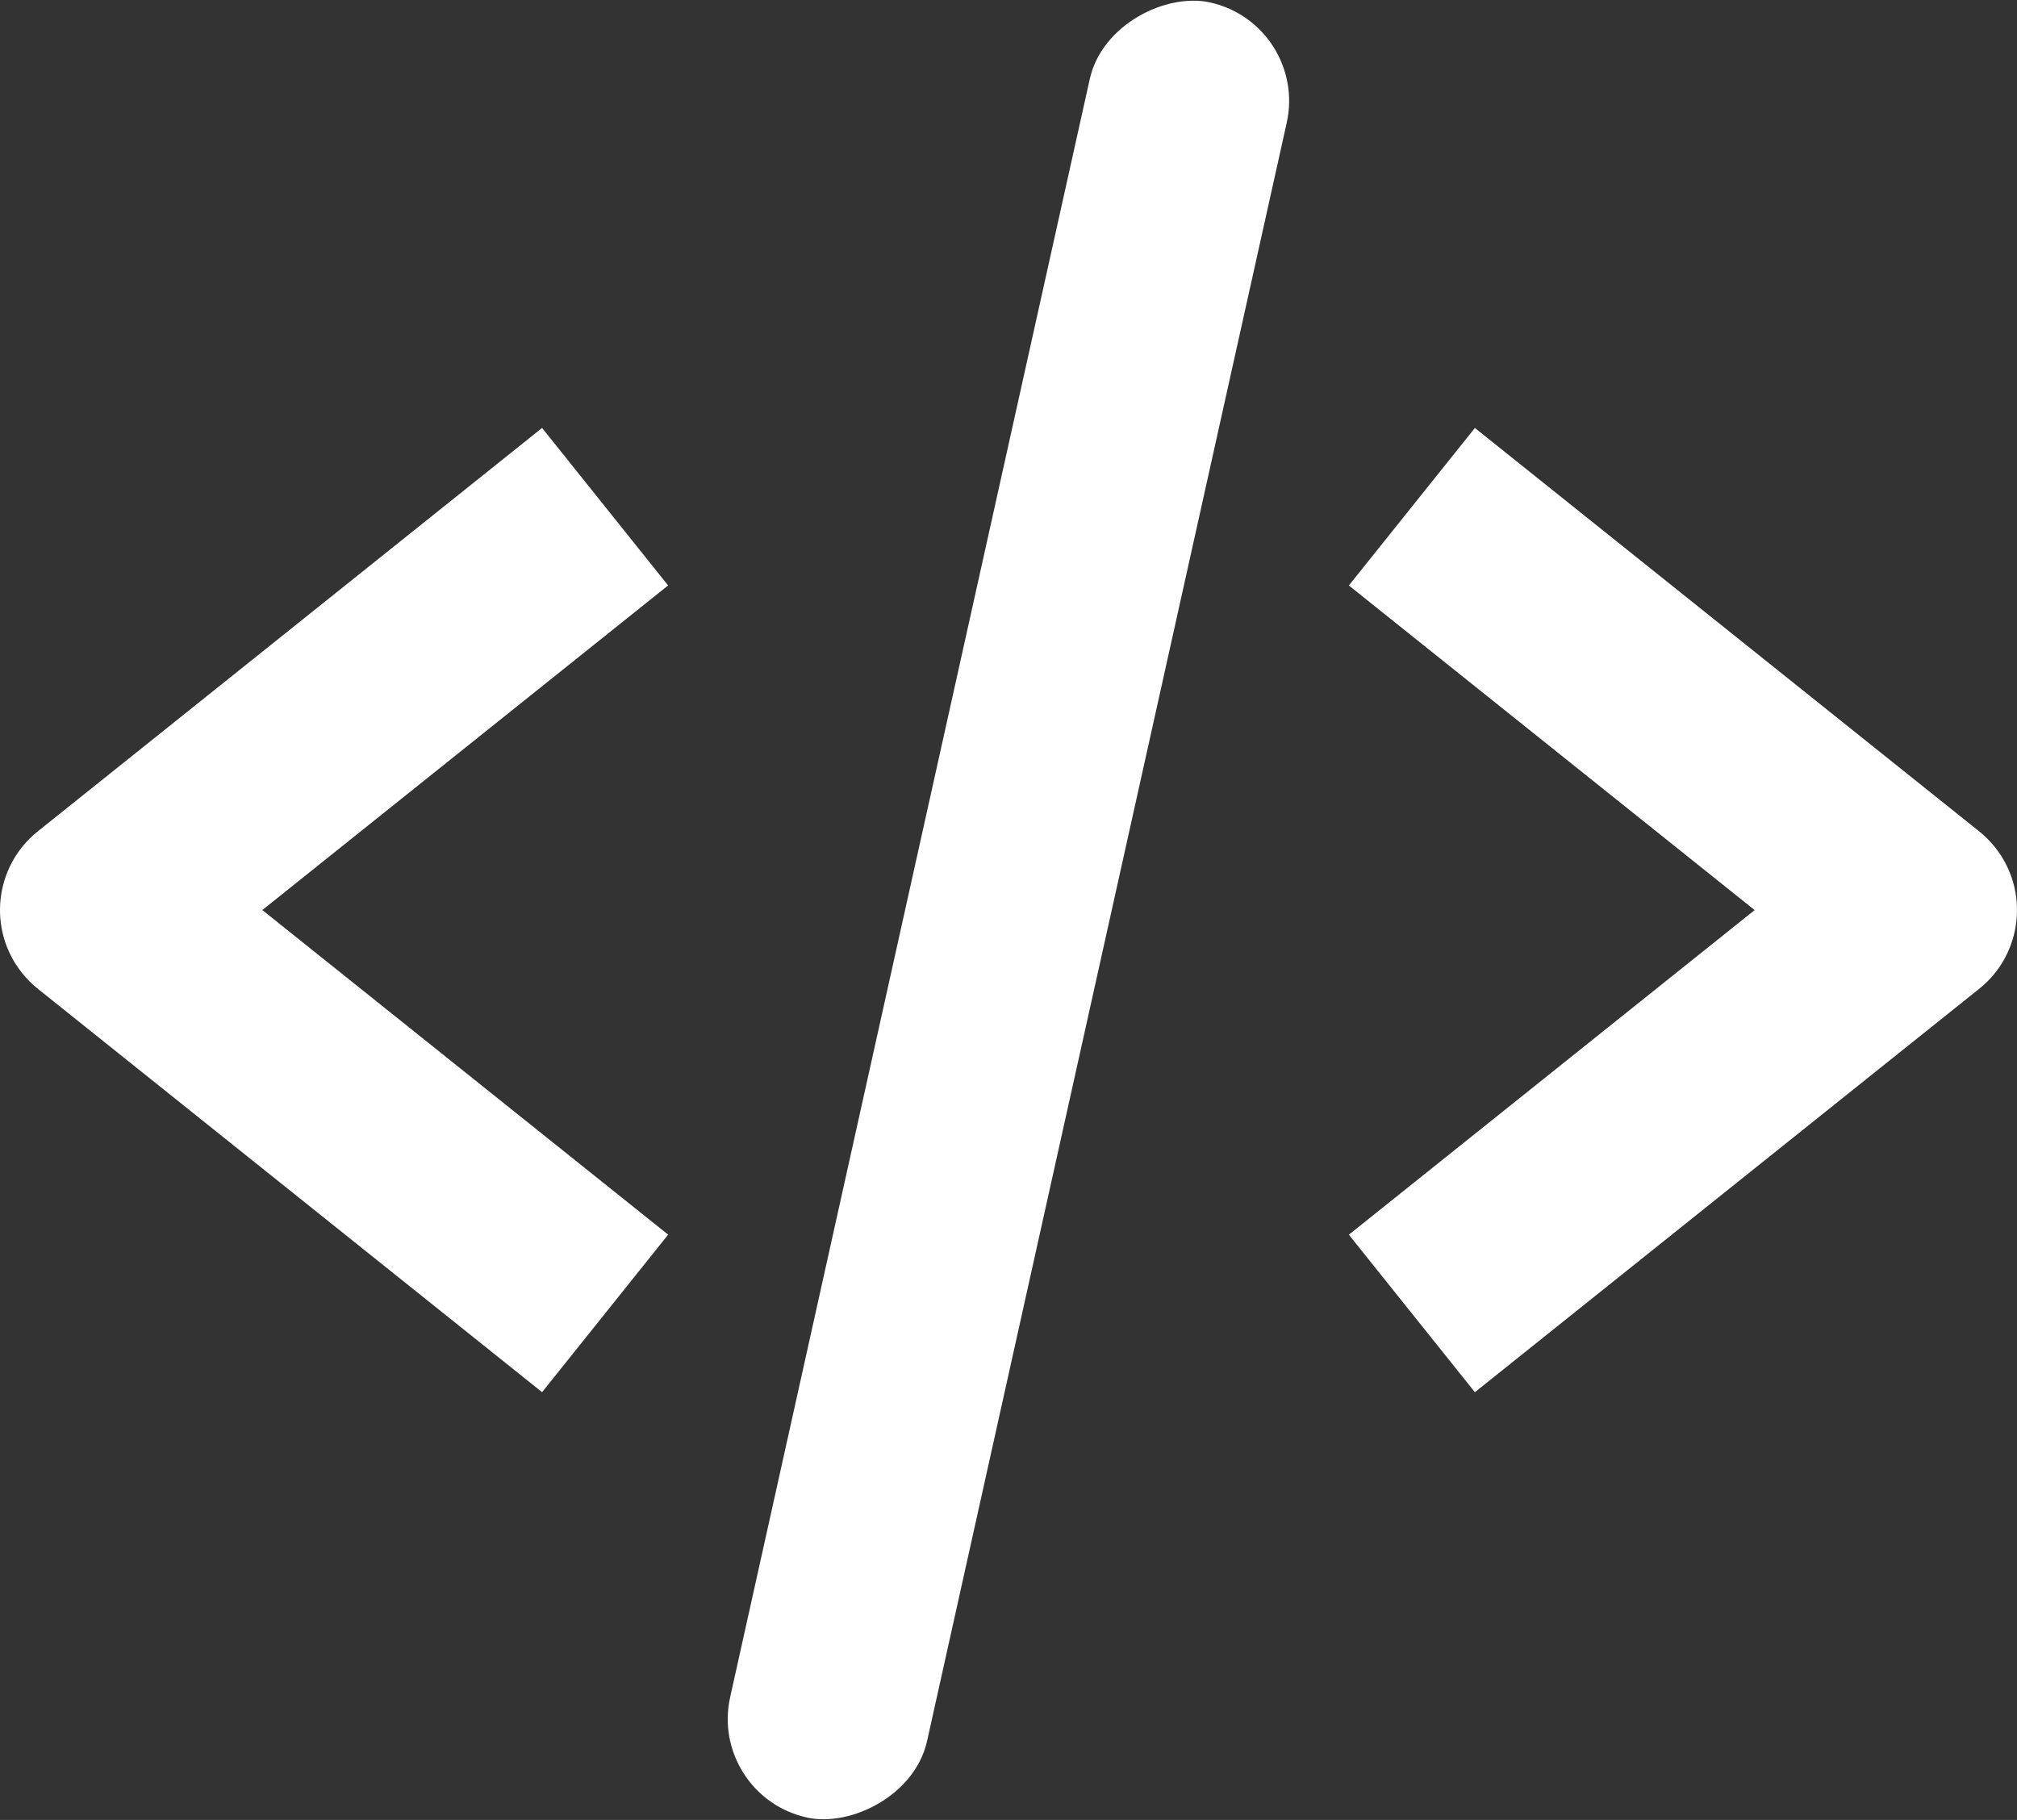 <?xml version="1.0" encoding="UTF-8"?><svg id="_イヤー_2" xmlns="http://www.w3.org/2000/svg" viewBox="0 0 56.566 51.043"><rect x="0" y="0" width="56.566" height="51.043" fill="#333333" stroke="none"/><defs><style>.cls-1{fill:#fff;}</style></defs><g id="_イヤー_1-2"><g><path class="cls-1" d="M15.203,39.046l3.535-4.418L7.357,25.524l11.38-9.104-3.535-4.418L1.062,23.315c-1.22,.975-1.418,2.755-.443,3.975,.131,.163,.279,.312,.443,.443l14.141,11.313Z"/><path class="cls-1" d="M41.363,12.003l-3.535,4.418,11.38,9.104-11.38,9.104,3.535,4.418,14.141-11.313c1.22-.975,1.418-2.755,.443-3.975-.131-.163-.279-.312-.443-.443l-14.141-11.313Z"/><rect class="cls-1" x="2.207" y="22.692" width="52.148" height="5.658" rx="2.829" ry="2.829" transform="translate(-2.767 47.593) rotate(-77.471)"/></g></g></svg>